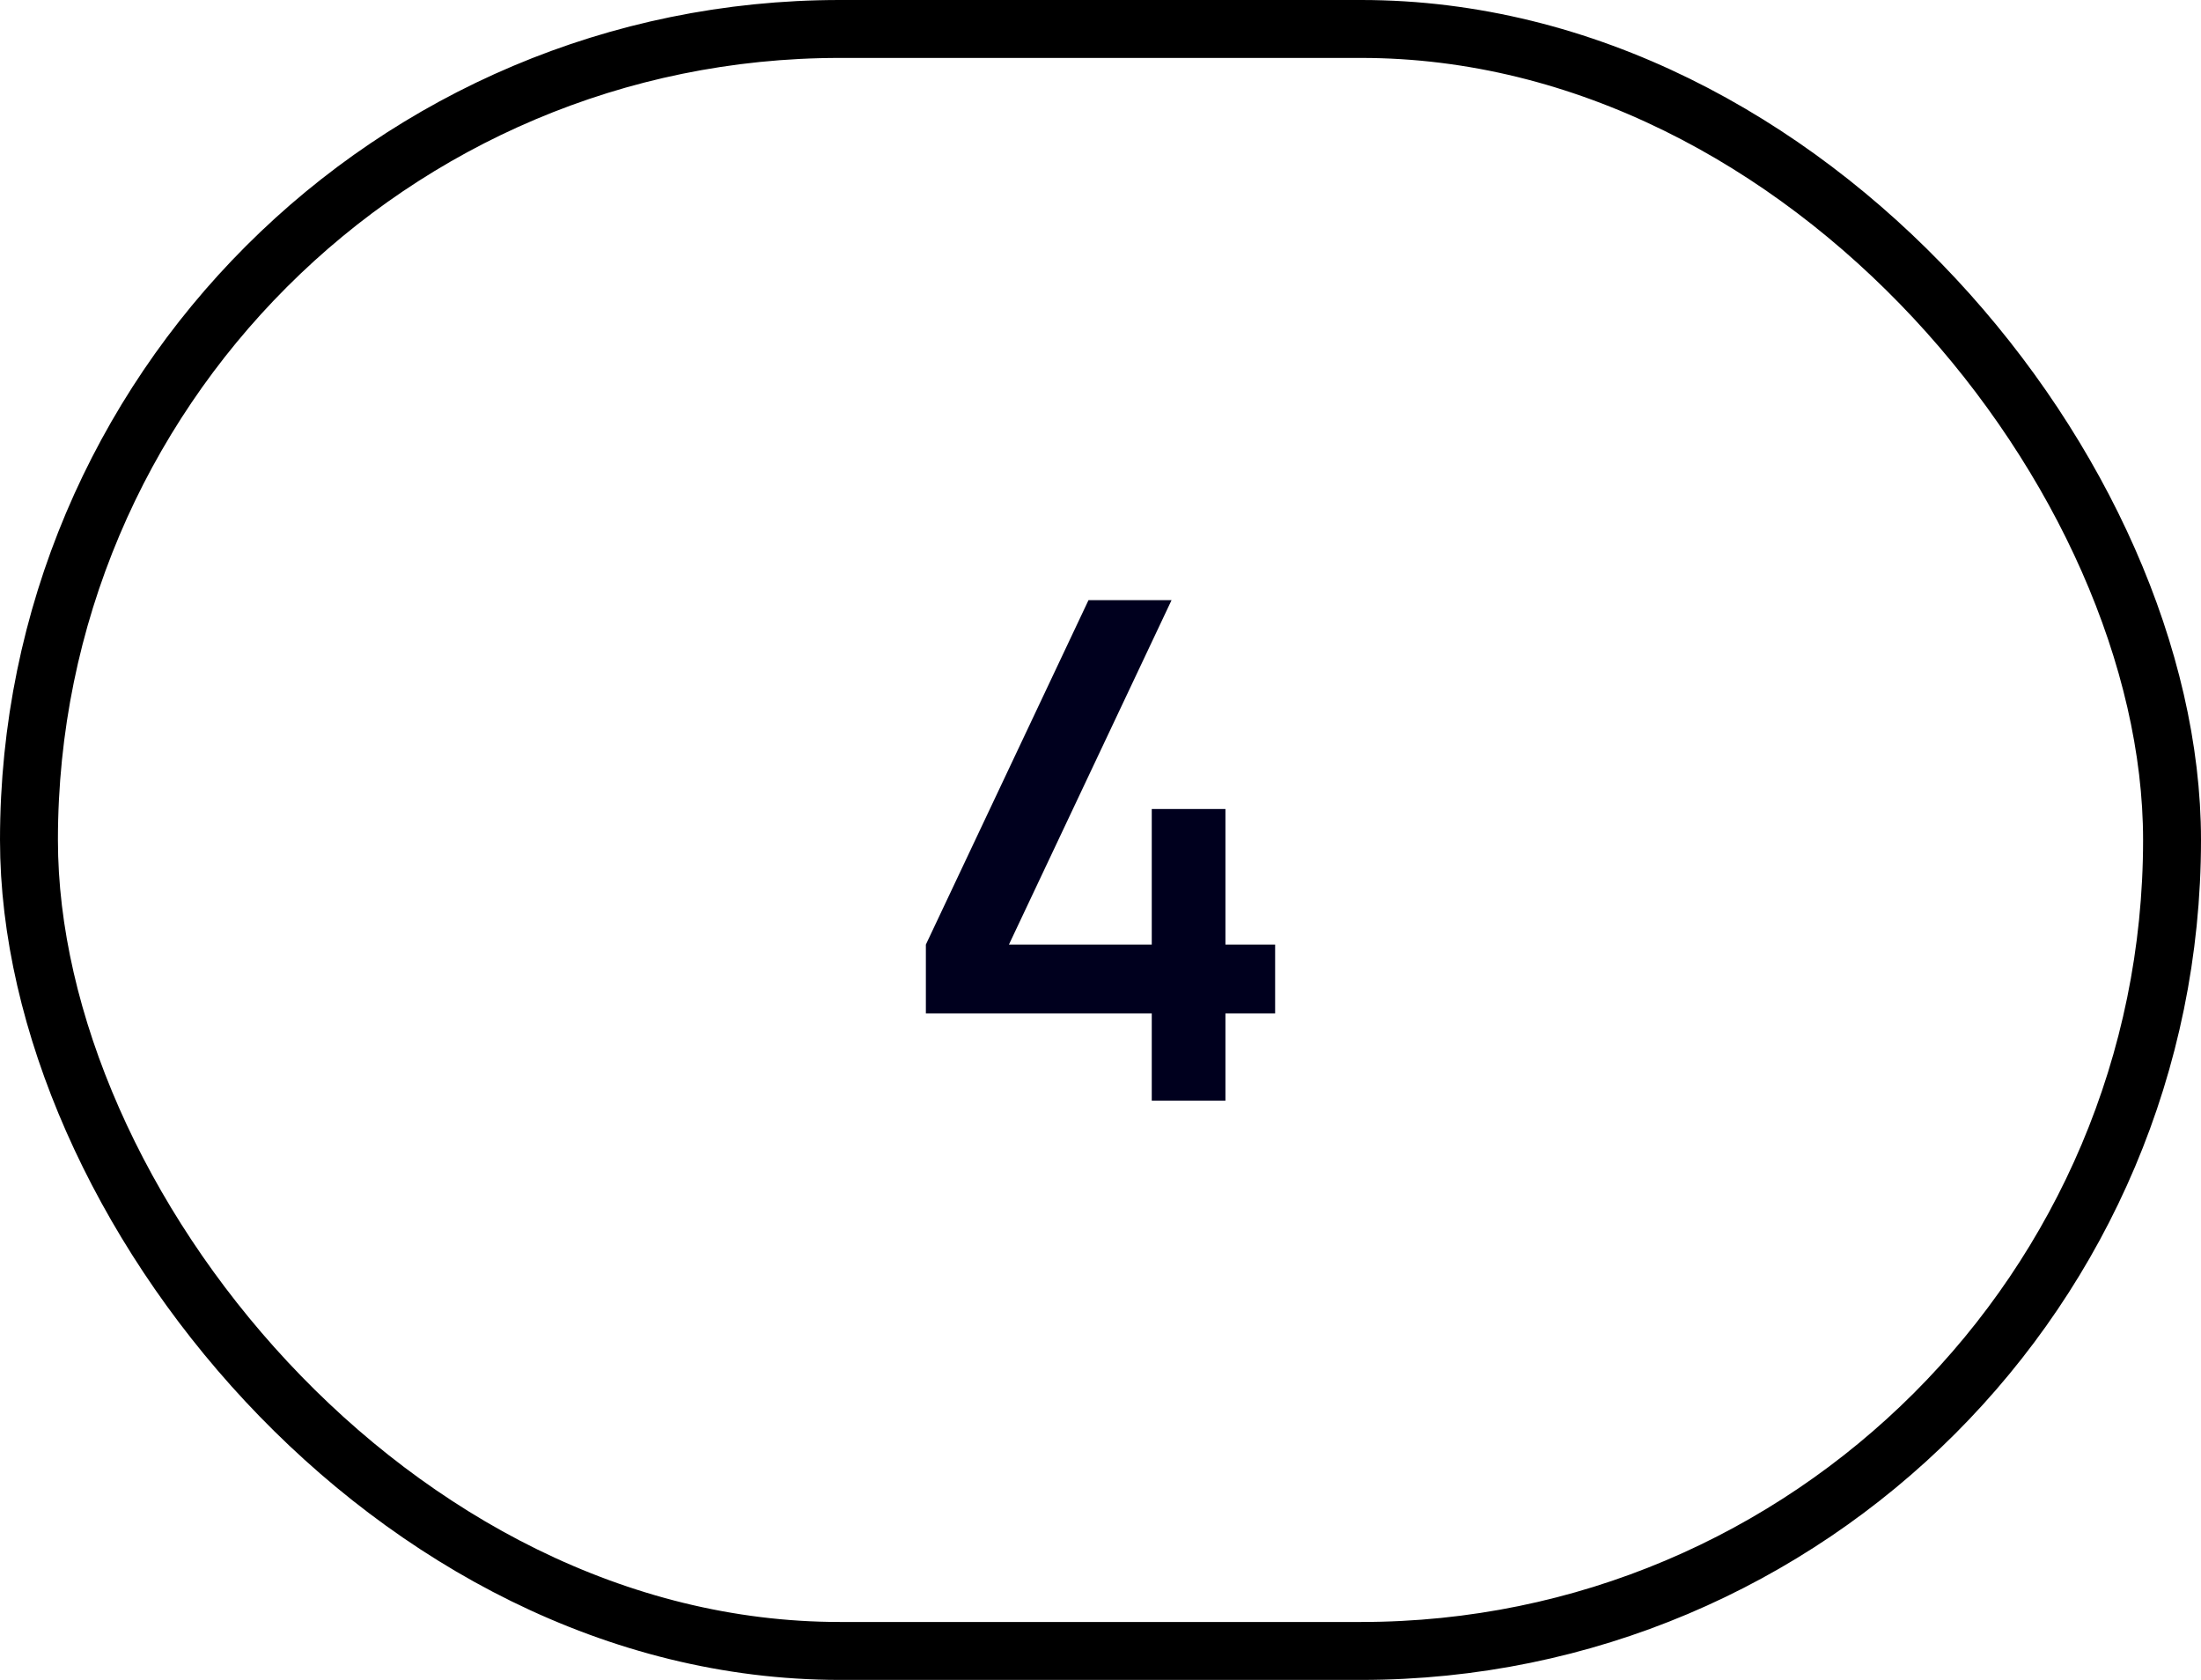 <?xml version="1.0" encoding="UTF-8"?> <svg xmlns="http://www.w3.org/2000/svg" width="38" height="29" viewBox="0 0 38 29" fill="none"> <rect x="0.5" y="0.5" width="37" height="28" rx="14" stroke="black"></rect> <path d="M19.885 19V17.494H15.985V16.306L18.793 10.36H20.227L17.419 16.306H19.885V13.966H21.157V16.306H22.015V17.494H21.157V19H19.885Z" fill="#00001E"></path> </svg> 